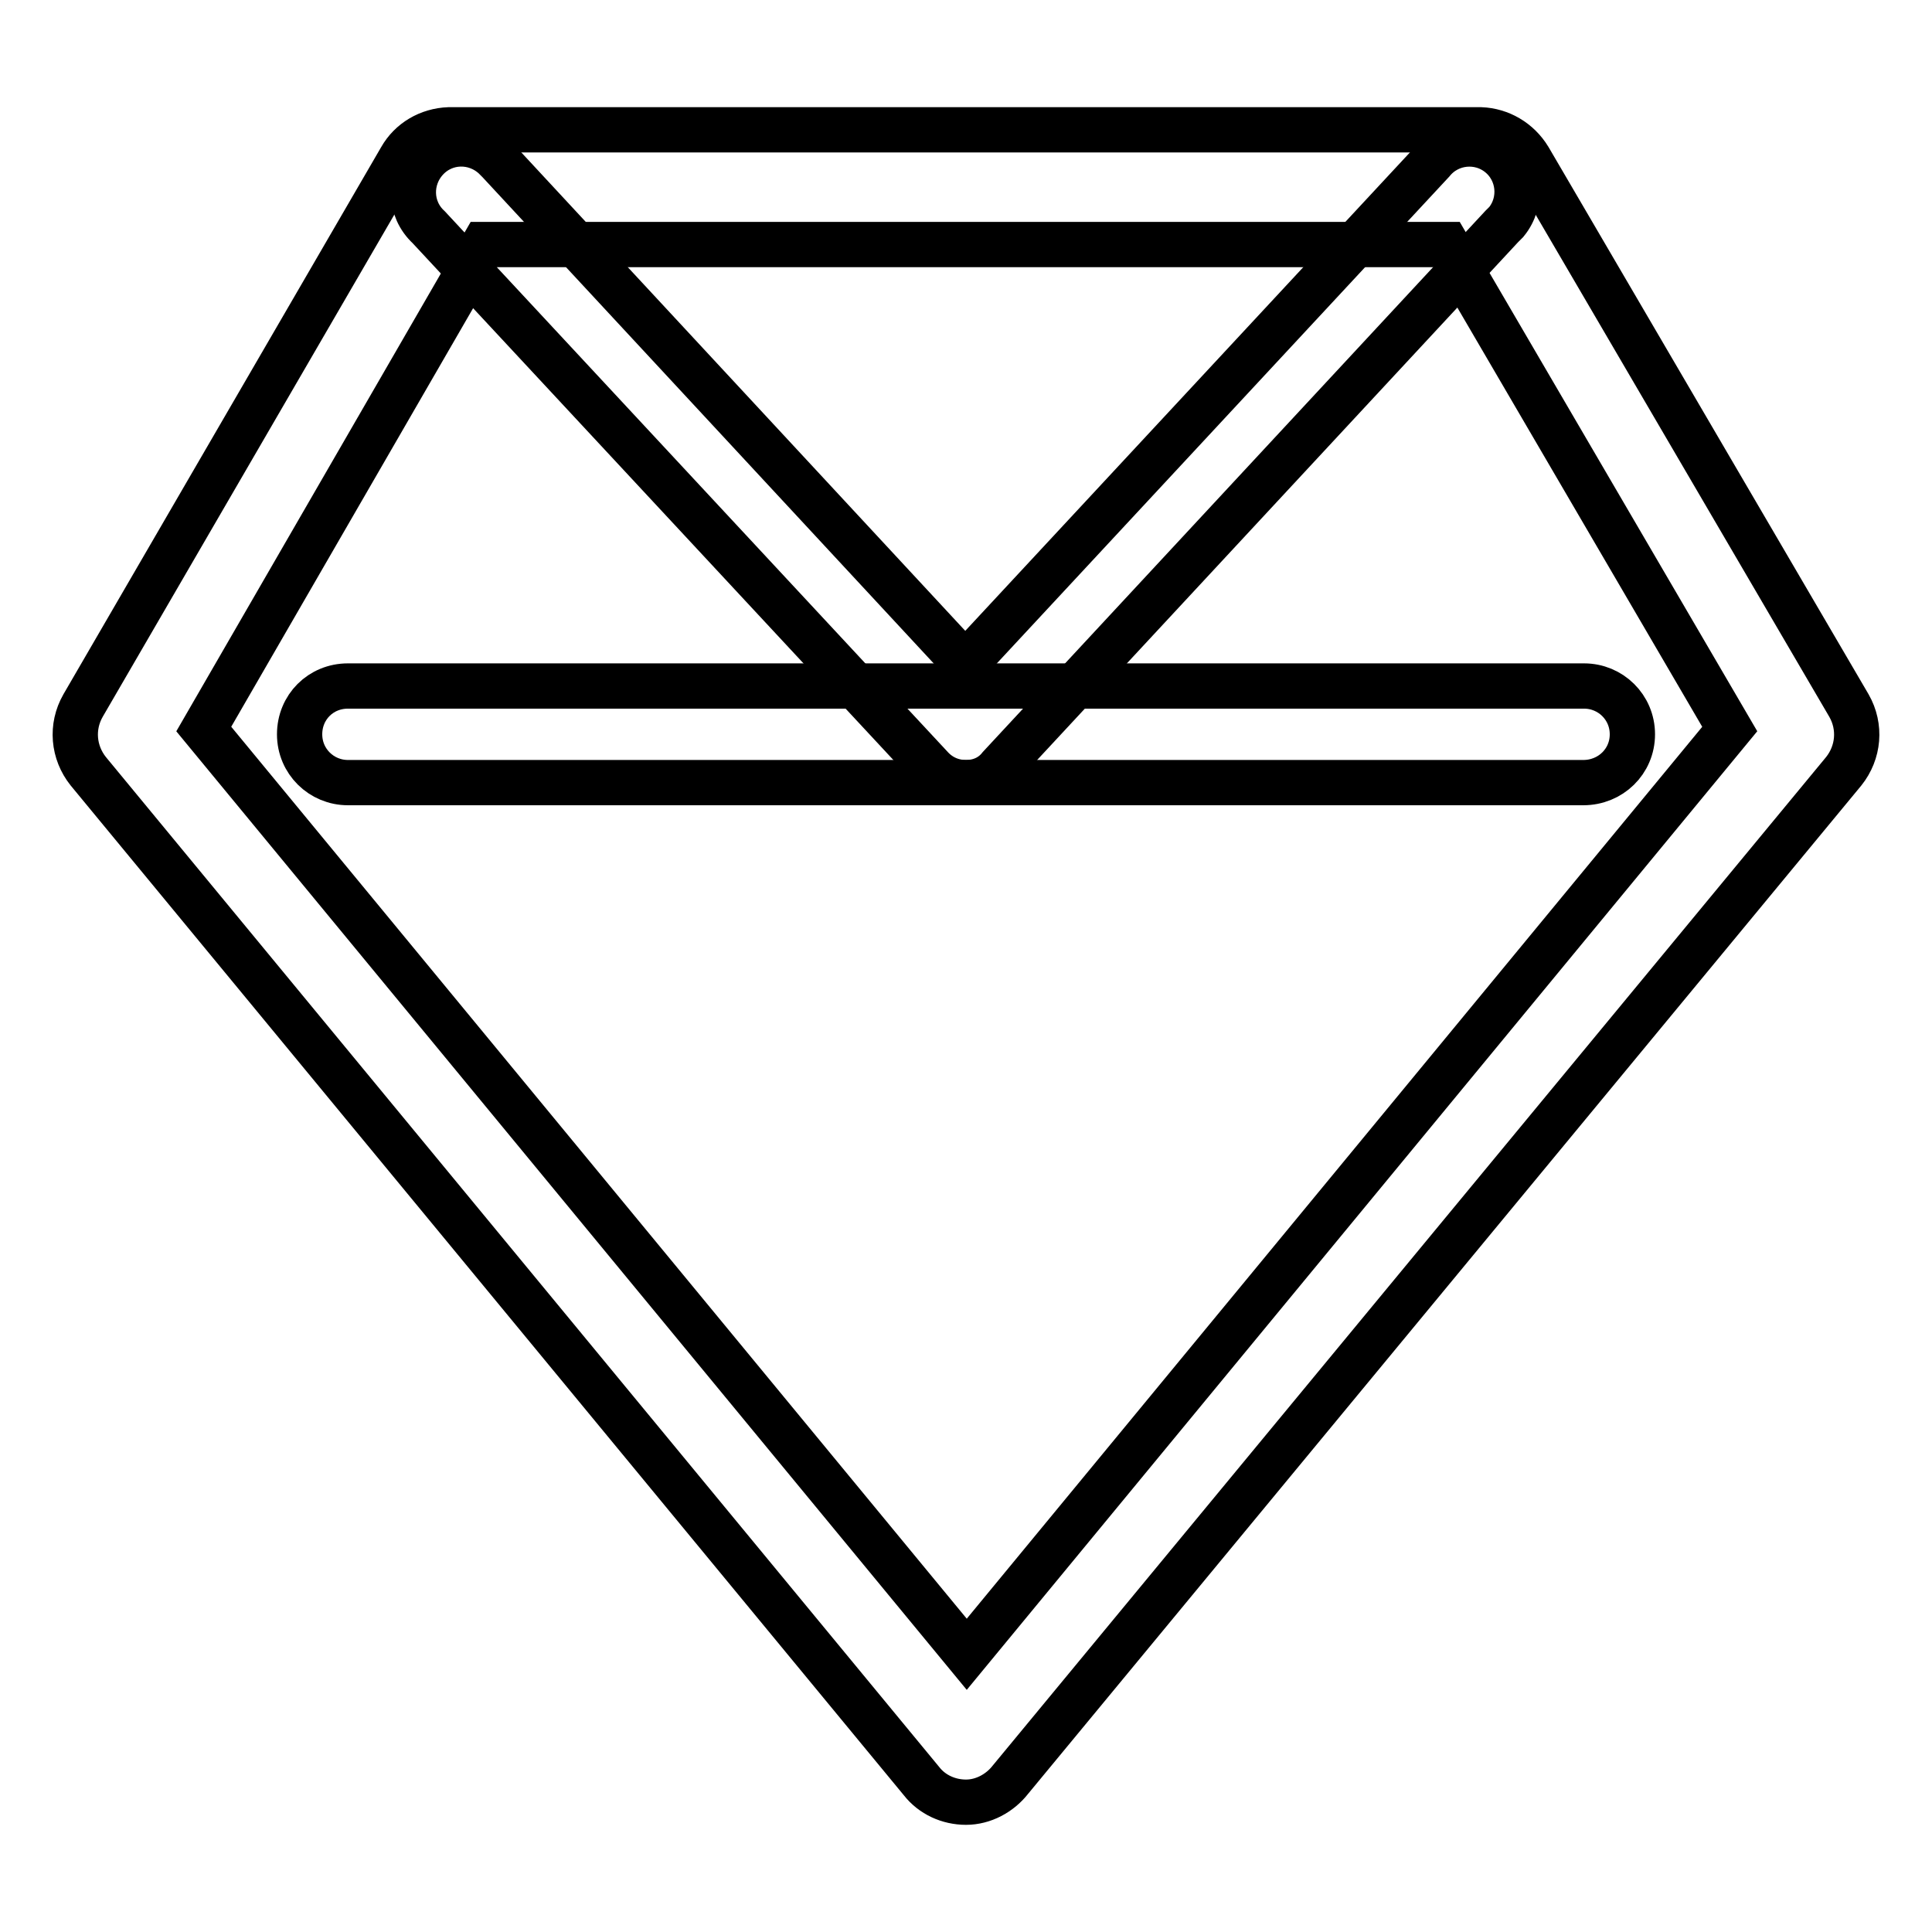 <?xml version="1.0" encoding="utf-8"?>
<!-- Svg Vector Icons : http://www.onlinewebfonts.com/icon -->
<!DOCTYPE svg PUBLIC "-//W3C//DTD SVG 1.1//EN" "http://www.w3.org/Graphics/SVG/1.1/DTD/svg11.dtd">
<svg version="1.1" xmlns="http://www.w3.org/2000/svg" xmlns:xlink="http://www.w3.org/1999/xlink" x="0px" y="0px" viewBox="0 0 256 256" enable-background="new 0 0 256 256" xml:space="preserve">
<g> <path stroke-width="6" fill-opacity="0" stroke="#000000"  d="M128,238.8c-2.3,0-4.5-1-5.9-2.8L11.7,102.2c-2-2.5-2.3-5.9-0.7-8.7L53.1,21c1.3-2.3,3.7-3.7,6.4-3.8h136.7 c2.6,0.1,5,1.5,6.4,3.8L245,93.5c1.6,2.8,1.3,6.2-0.7,8.7L133.9,235.8C132.5,237.6,130.3,238.8,128,238.8L128,238.8z M27,96.6 l101.1,122.6L229.2,96.6l-37.5-64.2H64.1L27,96.6z"/> <path stroke-width="6" fill-opacity="0" stroke="#000000"  d="M209.8,103.7H46.1c-3.5,0-6.4-2.8-6.4-6.4s2.8-6.4,6.4-6.4h163.8c3.5,0,6.4,2.8,6.4,6.4 S213.4,103.7,209.8,103.7L209.8,103.7z"/> <path stroke-width="6" fill-opacity="0" stroke="#000000"  d="M128,103.7c-1.8,0-3.4-0.7-4.6-2L56.8,30.1c-2.6-2.4-2.7-6.4-0.3-9c2.4-2.6,6.4-2.7,9-0.3 c0.2,0.2,0.4,0.4,0.6,0.6L127.9,88l61.9-66.6c2.2-2.7,6.2-3.1,8.9-0.9s3.1,6.2,0.9,8.9c-0.2,0.2-0.4,0.4-0.6,0.6l-66.5,71.6 C131.4,103,129.8,103.7,128,103.7z"/></g>
</svg>